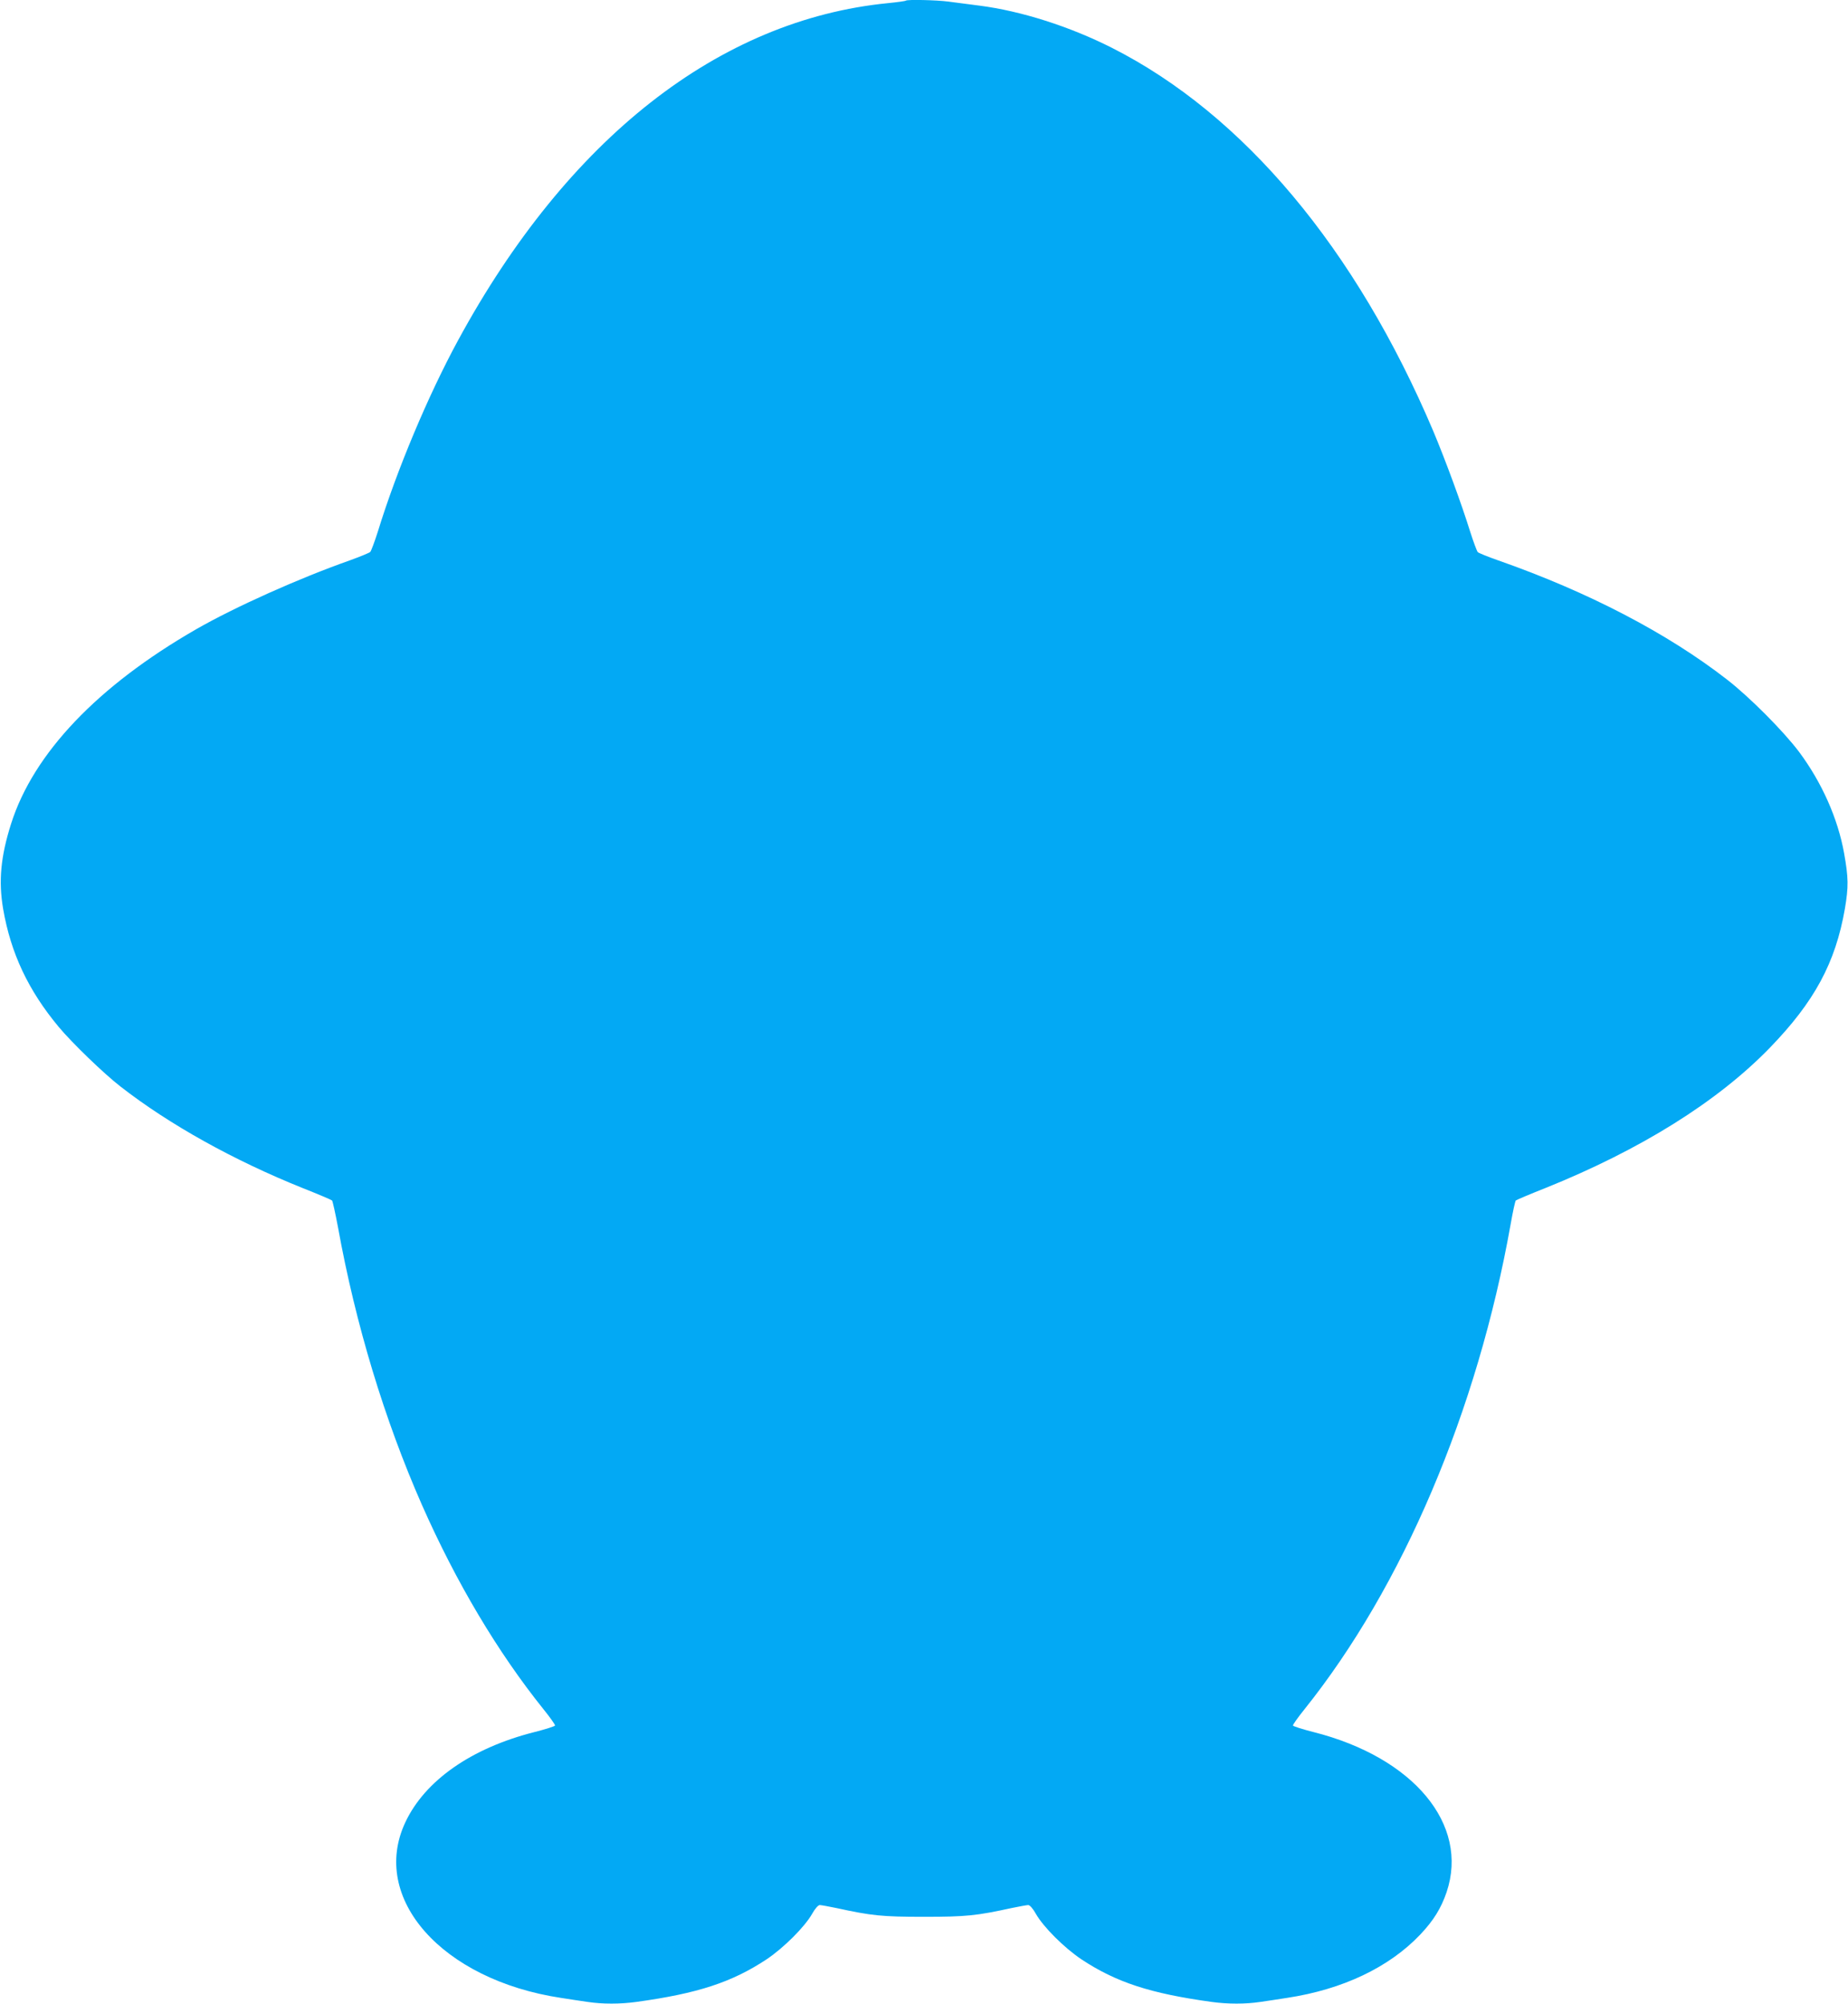 <?xml version="1.0" standalone="no"?>
<!DOCTYPE svg PUBLIC "-//W3C//DTD SVG 20010904//EN"
 "http://www.w3.org/TR/2001/REC-SVG-20010904/DTD/svg10.dtd">
<svg version="1.0" xmlns="http://www.w3.org/2000/svg"
 width="1181pt" height="1280pt" viewBox="0 0 1181 1280"
 preserveAspectRatio="xMidYMid meet">
<g transform="translate(0,1280) scale(0.1,-0.1)"
fill="#03a9f4" stroke="none">
<path d="M5789 12796 c-3 -3 -54 -10 -114 -16 -1078 -106 -2047 -865 -2747
-2153 -191 -351 -392 -829 -513 -1222 -21 -66 -43 -125 -49 -131 -6 -6 -65
-30 -131 -54 -326 -115 -732 -297 -980 -439 -630 -362 -1041 -793 -1184 -1243
-67 -211 -81 -367 -51 -544 49 -284 161 -521 355 -754 84 -101 290 -300 395
-381 312 -243 724 -472 1165 -649 99 -39 183 -75 187 -79 4 -4 21 -81 38 -171
112 -619 297 -1230 537 -1775 218 -493 483 -939 777 -1305 42 -52 75 -99 73
-103 -1 -5 -61 -24 -132 -42 -403 -102 -700 -310 -825 -577 -227 -485 235
-1006 995 -1121 55 -9 132 -20 172 -26 92 -14 207 -14 308 0 394 54 613 126
835 273 110 74 243 207 290 290 19 34 39 56 49 56 9 0 57 -9 106 -19 225 -49
290 -56 560 -56 270 0 335 7 560 56 49 10 97 19 106 19 10 0 30 -22 49 -56 47
-83 180 -216 290 -290 222 -147 441 -219 835 -273 101 -14 216 -14 308 0 40 6
117 17 172 26 356 54 652 195 851 404 86 91 134 169 169 272 145 432 -211 860
-850 1022 -71 18 -131 37 -132 42 -2 4 31 51 73 103 628 784 1106 1907 1318
3099 14 80 29 148 33 152 5 4 89 40 188 79 607 244 1100 551 1435 896 286 295
420 544 480 888 24 141 23 200 -5 356 -40 222 -142 451 -287 646 -100 133
-315 349 -460 462 -382 297 -889 561 -1463 762 -66 23 -125 47 -131 53 -6 7
-28 66 -49 132 -56 180 -157 454 -235 640 -495 1167 -1213 2024 -2055 2450
-269 136 -580 235 -845 269 -69 9 -159 21 -200 26 -75 10 -263 14 -271 6z"/>
</g>
</svg>
